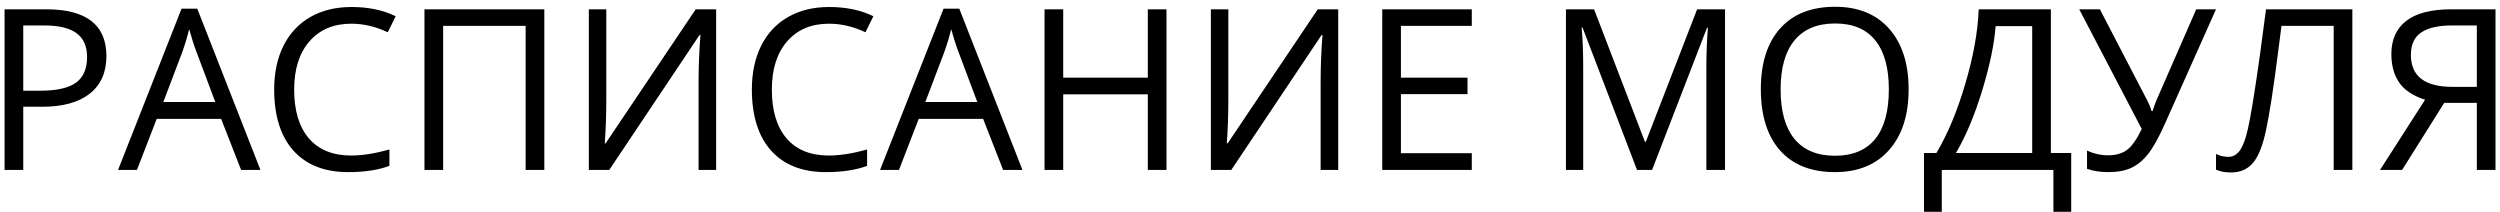 <?xml version="1.0" encoding="UTF-8"?> <svg xmlns="http://www.w3.org/2000/svg" width="200" height="17" viewBox="0 0 200 17" fill="none"><path d="M8.513 4.488C8.513 5.789 8.068 6.791 7.177 7.494C6.292 8.191 5.024 8.54 3.371 8.54H1.86V13.594H0.365V0.744H3.697C6.907 0.744 8.513 1.992 8.513 4.488ZM1.86 7.257H3.204C4.529 7.257 5.487 7.043 6.078 6.615C6.67 6.188 6.966 5.502 6.966 4.559C6.966 3.709 6.688 3.076 6.131 2.66C5.574 2.244 4.707 2.036 3.53 2.036H1.86V7.257ZM19.288 13.594L17.689 9.507H12.538L10.956 13.594H9.445L14.525 0.691H15.781L20.835 13.594H19.288ZM17.223 8.162L15.729 4.181C15.535 3.677 15.336 3.059 15.131 2.326C15.002 2.889 14.818 3.507 14.577 4.181L13.066 8.162H17.223ZM28.104 1.896C26.692 1.896 25.575 2.367 24.755 3.311C23.941 4.248 23.533 5.534 23.533 7.169C23.533 8.851 23.926 10.151 24.711 11.071C25.502 11.985 26.627 12.442 28.086 12.442C28.983 12.442 30.005 12.281 31.154 11.959V13.269C30.263 13.602 29.164 13.77 27.858 13.77C25.965 13.77 24.503 13.195 23.472 12.047C22.447 10.898 21.934 9.267 21.934 7.151C21.934 5.827 22.18 4.667 22.672 3.671C23.17 2.675 23.885 1.907 24.817 1.368C25.754 0.829 26.856 0.56 28.121 0.56C29.469 0.56 30.647 0.806 31.654 1.298L31.022 2.581C30.049 2.124 29.076 1.896 28.104 1.896ZM43.546 13.594H42.052V2.071H35.451V13.594H33.957V0.744H43.546V13.594ZM47.106 0.744H48.503V7.89C48.503 9.208 48.462 10.4 48.38 11.467H48.45L55.657 0.744H57.292V13.594H55.886V6.519C55.886 5.341 55.936 4.104 56.035 2.81H55.956L48.74 13.594H47.106V0.744ZM66.319 1.896C64.906 1.896 63.79 2.367 62.97 3.311C62.156 4.248 61.748 5.534 61.748 7.169C61.748 8.851 62.141 10.151 62.926 11.071C63.717 11.985 64.842 12.442 66.301 12.442C67.198 12.442 68.22 12.281 69.368 11.959V13.269C68.478 13.602 67.379 13.77 66.073 13.77C64.18 13.77 62.718 13.195 61.687 12.047C60.661 10.898 60.149 9.267 60.149 7.151C60.149 5.827 60.395 4.667 60.887 3.671C61.385 2.675 62.1 1.907 63.032 1.368C63.969 0.829 65.071 0.56 66.336 0.56C67.684 0.56 68.862 0.806 69.869 1.298L69.237 2.581C68.264 2.124 67.291 1.896 66.319 1.896ZM80.249 13.594L78.65 9.507H73.499L71.917 13.594H70.406L75.486 0.691H76.742L81.796 13.594H80.249ZM78.184 8.162L76.69 4.181C76.496 3.677 76.297 3.059 76.092 2.326C75.963 2.889 75.779 3.507 75.538 4.181L74.027 8.162H78.184ZM93.319 13.594H91.825V7.547H85.057V13.594H83.563V0.744H85.057V6.211H91.825V0.744H93.319V13.594ZM96.869 0.744H98.267V7.89C98.267 9.208 98.226 10.4 98.144 11.467H98.214L105.421 0.744H107.056V13.594H105.65V6.519C105.65 5.341 105.699 4.104 105.799 2.81H105.72L98.504 13.594H96.869V0.744ZM117.743 13.594H110.58V0.744H117.743V2.071H112.074V6.211H117.401V7.529H112.074V12.258H117.743V13.594ZM130.962 13.594L126.603 2.203H126.532C126.615 3.105 126.656 4.178 126.656 5.42V13.594H125.276V0.744H127.526L131.595 11.344H131.665L135.77 0.744H138.002V13.594H136.508V5.314C136.508 4.365 136.549 3.334 136.631 2.221H136.561L132.166 13.594H130.962ZM152.689 7.151C152.689 9.208 152.167 10.825 151.124 12.003C150.087 13.181 148.643 13.77 146.791 13.77C144.899 13.77 143.437 13.192 142.406 12.038C141.38 10.878 140.867 9.243 140.867 7.134C140.867 5.042 141.383 3.422 142.414 2.273C143.446 1.119 144.91 0.542 146.809 0.542C148.655 0.542 150.096 1.128 151.133 2.3C152.17 3.472 152.689 5.089 152.689 7.151ZM142.449 7.151C142.449 8.892 142.819 10.213 143.557 11.115C144.301 12.012 145.379 12.46 146.791 12.46C148.215 12.46 149.29 12.012 150.017 11.115C150.743 10.219 151.107 8.897 151.107 7.151C151.107 5.423 150.743 4.113 150.017 3.223C149.296 2.326 148.227 1.878 146.809 1.878C145.385 1.878 144.301 2.329 143.557 3.231C142.819 4.128 142.449 5.435 142.449 7.151ZM165.697 16.942H164.273V13.594H155.343V16.942H153.919V12.24H154.912C155.815 10.723 156.585 8.877 157.224 6.703C157.868 4.529 158.226 2.543 158.296 0.744H164.071V12.24H165.697V16.942ZM162.576 12.24V2.089H159.65C159.544 3.507 159.19 5.212 158.586 7.204C157.983 9.19 157.28 10.869 156.477 12.24H162.576ZM168.676 13.77C168.026 13.77 167.454 13.682 166.962 13.506V12.047C167.507 12.299 168.061 12.425 168.623 12.425C169.268 12.425 169.783 12.278 170.17 11.985C170.563 11.687 170.952 11.13 171.339 10.315L166.338 0.744H167.99L171.787 8.048C171.934 8.335 172.048 8.616 172.13 8.892H172.2C172.365 8.399 172.479 8.089 172.543 7.96L175.698 0.744H177.281L173.176 9.938C172.684 11.033 172.239 11.83 171.84 12.328C171.448 12.826 171.002 13.192 170.504 13.427C170.012 13.655 169.403 13.77 168.676 13.77ZM188.188 13.594H186.694V2.071H182.519L182.246 4.181C181.889 6.987 181.573 9.041 181.297 10.342C181.028 11.637 180.67 12.539 180.225 13.049C179.78 13.559 179.188 13.808 178.449 13.796C178.016 13.796 177.626 13.723 177.281 13.576V12.319C177.597 12.472 177.928 12.548 178.274 12.548C178.584 12.548 178.854 12.422 179.082 12.17C179.317 11.912 179.522 11.47 179.698 10.843C179.879 10.21 180.105 9.015 180.374 7.257C180.65 5.493 180.951 3.322 181.28 0.744H188.188V13.594ZM195.535 8.232L192.169 13.594H190.403L194.006 7.978C193.063 7.679 192.377 7.228 191.949 6.624C191.522 6.015 191.308 5.247 191.308 4.321C191.308 3.173 191.703 2.291 192.494 1.676C193.291 1.055 194.495 0.744 196.107 0.744H199.64V13.594H198.146V8.232H195.535ZM198.146 2.036H196.151C195.078 2.036 194.264 2.221 193.707 2.59C193.151 2.959 192.872 3.56 192.872 4.392C192.872 6.097 193.983 6.949 196.203 6.949H198.146V2.036Z" fill="black"></path></svg> 